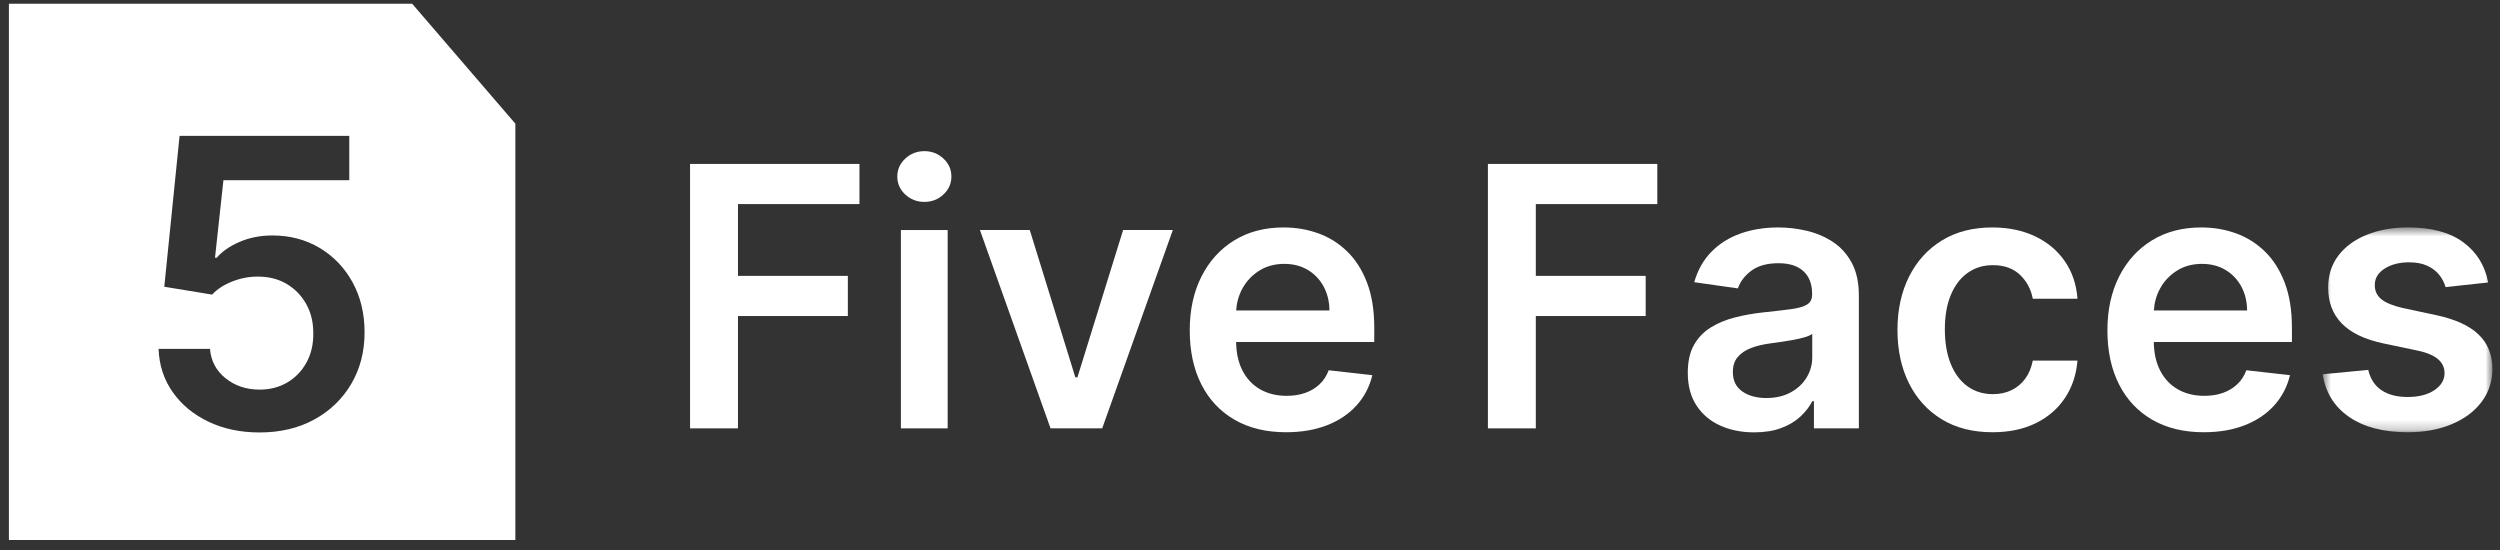 <svg width="259" height="57" viewBox="0 0 259 57" fill="none" xmlns="http://www.w3.org/2000/svg">
<rect x="0" y="0" width="259" height="57" fill="#333333" stroke="none"/>
<g clip-path="url(#clip0_35_342)">
<path fill-rule="evenodd" clip-rule="evenodd" d="M71.49 44.379H76.453V32.741H87.837V28.581H76.453V21.143H89.04V16.983H71.49V44.379Z" fill="white"/>
<path fill-rule="evenodd" clip-rule="evenodd" d="M93.334 44.379H98.177V23.832H93.334V44.379Z" fill="white"/>
<path fill-rule="evenodd" clip-rule="evenodd" d="M95.769 15.659C95.001 15.659 94.341 15.915 93.789 16.428C93.236 16.941 92.96 17.563 92.96 18.294C92.96 19.016 93.234 19.634 93.782 20.147C94.33 20.659 94.993 20.916 95.769 20.916C96.535 20.916 97.193 20.659 97.741 20.147C98.29 19.634 98.564 19.016 98.564 18.294C98.564 17.563 98.29 16.941 97.741 16.428C97.193 15.915 96.535 15.659 95.769 15.659Z" fill="white"/>
<path fill-rule="evenodd" clip-rule="evenodd" d="M111.62 39.094H111.406L106.684 23.831H101.521L108.837 44.378H114.188L121.505 23.831H116.355L111.62 39.094Z" fill="white"/>
<path fill-rule="evenodd" clip-rule="evenodd" d="M128.07 32.166C128.118 31.36 128.325 30.613 128.695 29.925C129.11 29.154 129.691 28.529 130.441 28.052C131.19 27.575 132.059 27.337 133.049 27.337C133.976 27.337 134.79 27.546 135.49 27.965C136.19 28.385 136.736 28.957 137.129 29.684C137.521 30.411 137.722 31.238 137.731 32.166H128.07ZM139.57 26.052C138.701 25.205 137.702 24.579 136.574 24.173C135.446 23.767 134.248 23.564 132.982 23.564C131.02 23.564 129.312 24.012 127.859 24.909C126.405 25.805 125.275 27.054 124.468 28.654C123.661 30.255 123.257 32.112 123.257 34.225C123.257 36.375 123.659 38.241 124.461 39.824C125.264 41.407 126.412 42.629 127.906 43.489C129.399 44.35 131.176 44.78 133.236 44.78C134.833 44.78 136.251 44.537 137.49 44.051C138.73 43.565 139.748 42.878 140.547 41.991C141.345 41.103 141.887 40.062 142.172 38.867L137.651 38.359C137.437 38.939 137.12 39.425 136.701 39.817C136.282 40.209 135.787 40.506 135.216 40.707C134.645 40.907 134.008 41.008 133.303 41.008C132.251 41.008 131.332 40.782 130.548 40.332C129.763 39.882 129.152 39.231 128.715 38.379C128.293 37.557 128.077 36.572 128.062 35.429H142.373V33.945C142.373 32.144 142.123 30.589 141.624 29.283C141.124 27.977 140.44 26.9 139.57 26.052Z" fill="white"/>
<path fill-rule="evenodd" clip-rule="evenodd" d="M154.147 44.379H159.11V32.741H170.493V28.581H159.11V21.143H171.697V16.983H154.147V44.379Z" fill="white"/>
<path fill-rule="evenodd" clip-rule="evenodd" d="M187.749 37.008C187.749 37.766 187.555 38.466 187.167 39.108C186.779 39.75 186.229 40.265 185.515 40.653C184.802 41.041 183.959 41.235 182.987 41.235C181.979 41.235 181.15 41.007 180.499 40.552C179.848 40.098 179.523 39.424 179.523 38.533C179.523 37.908 179.687 37.398 180.018 37.001C180.347 36.604 180.798 36.294 181.369 36.071C181.939 35.848 182.586 35.688 183.308 35.59C183.629 35.545 184.008 35.492 184.445 35.429C184.882 35.367 185.323 35.295 185.769 35.215C186.216 35.135 186.619 35.041 186.98 34.934C187.341 34.827 187.597 34.711 187.749 34.587V37.008ZM189.876 25.055C189.065 24.525 188.168 24.144 187.188 23.912C186.206 23.68 185.221 23.564 184.231 23.564C182.795 23.564 181.484 23.776 180.299 24.199C179.112 24.623 178.109 25.256 177.289 26.099C176.468 26.942 175.879 27.987 175.523 29.236L180.044 29.878C180.285 29.173 180.751 28.562 181.442 28.045C182.133 27.528 183.072 27.269 184.258 27.269C185.382 27.269 186.242 27.546 186.84 28.099C187.437 28.652 187.736 29.432 187.736 30.439V30.52C187.736 30.984 187.564 31.325 187.221 31.543C186.878 31.762 186.331 31.922 185.582 32.025C184.833 32.127 183.857 32.241 182.653 32.366C181.654 32.473 180.688 32.645 179.757 32.881C178.825 33.117 177.988 33.463 177.249 33.917C176.508 34.372 175.924 34.979 175.496 35.737C175.068 36.495 174.854 37.453 174.854 38.613C174.854 39.959 175.155 41.092 175.757 42.011C176.359 42.929 177.179 43.623 178.218 44.09C179.257 44.559 180.428 44.793 181.73 44.793C182.8 44.793 183.734 44.643 184.532 44.345C185.33 44.046 185.995 43.649 186.525 43.154C187.056 42.659 187.468 42.126 187.763 41.556H187.923V44.378H192.578V30.627C192.578 29.262 192.331 28.125 191.836 27.216C191.341 26.306 190.687 25.586 189.876 25.055Z" fill="white"/>
<path fill-rule="evenodd" clip-rule="evenodd" d="M203.855 28.266C204.604 27.735 205.473 27.47 206.463 27.47C207.631 27.47 208.565 27.802 209.265 28.467C209.965 29.131 210.409 29.958 210.596 30.948H215.225C215.118 29.468 214.681 28.172 213.914 27.062C213.147 25.952 212.119 25.091 210.831 24.48C209.542 23.87 208.064 23.564 206.396 23.564C204.39 23.564 202.653 24.012 201.186 24.908C199.719 25.805 198.584 27.053 197.781 28.654C196.979 30.255 196.578 32.098 196.578 34.185C196.578 36.263 196.972 38.098 197.761 39.69C198.551 41.282 199.679 42.528 201.146 43.428C202.613 44.329 204.372 44.78 206.423 44.78C208.144 44.78 209.642 44.465 210.917 43.837C212.193 43.208 213.2 42.334 213.941 41.215C214.681 40.096 215.109 38.809 215.225 37.355H210.596C210.454 38.096 210.191 38.724 209.807 39.242C209.424 39.759 208.949 40.153 208.383 40.425C207.816 40.697 207.176 40.833 206.463 40.833C205.455 40.833 204.579 40.564 203.834 40.024C203.09 39.485 202.512 38.713 202.102 37.71C201.692 36.707 201.487 35.505 201.487 34.105C201.487 32.723 201.694 31.537 202.109 30.547C202.524 29.557 203.105 28.797 203.855 28.266Z" fill="white"/>
<path fill-rule="evenodd" clip-rule="evenodd" d="M223.141 32.166C223.188 31.36 223.396 30.613 223.766 29.925C224.181 29.154 224.762 28.529 225.511 28.052C226.26 27.575 227.13 27.337 228.12 27.337C229.047 27.337 229.861 27.546 230.561 27.965C231.261 28.385 231.807 28.957 232.2 29.684C232.592 30.411 232.793 31.238 232.802 32.166H223.141ZM234.641 26.052C233.772 25.205 232.773 24.579 231.645 24.173C230.517 23.767 229.319 23.564 228.053 23.564C226.091 23.564 224.383 24.012 222.93 24.909C221.476 25.805 220.345 27.054 219.538 28.654C218.732 30.255 218.328 32.112 218.328 34.225C218.328 36.375 218.729 38.241 219.532 39.824C220.335 41.407 221.483 42.629 222.976 43.489C224.47 44.35 226.247 44.78 228.307 44.78C229.903 44.78 231.321 44.537 232.561 44.051C233.8 43.565 234.819 42.878 235.618 41.991C236.415 41.103 236.957 40.062 237.243 38.867L232.722 38.359C232.507 38.939 232.191 39.425 231.772 39.817C231.352 40.209 230.857 40.506 230.287 40.707C229.716 40.907 229.078 41.008 228.374 41.008C227.322 41.008 226.403 40.782 225.618 40.332C224.833 39.882 224.223 39.231 223.786 38.379C223.364 37.557 223.148 36.572 223.133 35.429H237.443V33.945C237.443 32.144 237.194 30.589 236.694 29.283C236.195 27.977 235.511 26.9 234.641 26.052Z" fill="white"/>
<mask id="mask0_35_342" style="mask-type:luminance" maskUnits="userSpaceOnUse" x="240" y="23" width="19" height="22">
<path d="M240.627 23.564H258.217V44.78H240.627V23.564Z" fill="white"/>
</mask>
<g mask="url(#mask0_35_342)">
<path fill-rule="evenodd" clip-rule="evenodd" d="M256.779 34.654C255.83 33.744 254.383 33.08 252.439 32.66L248.934 31.912C247.89 31.671 247.144 31.363 246.693 30.988C246.243 30.614 246.022 30.128 246.031 29.53C246.022 28.835 246.359 28.269 247.041 27.832C247.723 27.395 248.568 27.176 249.576 27.176C250.325 27.176 250.958 27.296 251.476 27.537C251.992 27.778 252.405 28.095 252.713 28.487C253.02 28.88 253.237 29.299 253.362 29.744L257.776 29.263C257.446 27.515 256.587 26.128 255.201 25.103C253.814 24.077 251.917 23.564 249.509 23.564C247.868 23.564 246.421 23.821 245.168 24.334C243.915 24.846 242.939 25.569 242.239 26.5C241.539 27.433 241.193 28.532 241.202 29.798C241.193 31.296 241.661 32.533 242.607 33.51C243.552 34.486 245.01 35.18 246.981 35.59L250.485 36.326C251.431 36.531 252.129 36.825 252.579 37.209C253.029 37.592 253.255 38.078 253.255 38.667C253.255 39.362 252.905 39.946 252.205 40.419C251.504 40.892 250.579 41.128 249.429 41.128C248.314 41.128 247.409 40.892 246.713 40.419C246.018 39.946 245.563 39.246 245.349 38.319L240.627 38.774C240.921 40.664 241.835 42.138 243.369 43.195C244.903 44.252 246.927 44.78 249.442 44.78C251.154 44.78 252.67 44.503 253.99 43.95C255.31 43.398 256.342 42.629 257.087 41.643C257.831 40.658 258.208 39.519 258.218 38.225C258.208 36.754 257.729 35.563 256.779 34.654Z" fill="white"/>
</g>
<path d="M53.391 12.811V55.941H0.923V0.388H42.701L53.391 12.811ZM18.604 14.079L17.02 29.707L21.979 30.521C22.491 29.959 23.187 29.505 24.065 29.16C24.943 28.815 25.836 28.647 26.744 28.657C27.859 28.657 28.846 28.91 29.704 29.419C30.562 29.927 31.238 30.625 31.731 31.513C32.225 32.401 32.466 33.418 32.456 34.562C32.466 35.687 32.229 36.688 31.746 37.566C31.262 38.444 30.601 39.13 29.763 39.623C28.924 40.117 27.967 40.364 26.892 40.364C25.52 40.364 24.346 39.972 23.369 39.187C22.392 38.403 21.854 37.388 21.756 36.145H16.429C16.488 37.822 16.973 39.313 17.886 40.615C18.798 41.917 20.035 42.941 21.594 43.686C23.152 44.431 24.918 44.803 26.892 44.803C29.032 44.803 30.92 44.357 32.553 43.464C34.185 42.571 35.463 41.343 36.386 39.779C37.308 38.215 37.77 36.431 37.77 34.428C37.77 32.485 37.355 30.758 36.526 29.248C35.698 27.739 34.562 26.552 33.122 25.689C31.681 24.826 30.044 24.394 28.209 24.394C26.986 24.394 25.861 24.614 24.835 25.053C23.809 25.492 23.015 26.042 22.452 26.703H22.274L23.148 18.666H36.185V14.079H18.604Z" fill="white"/>
</g>
<defs>
<clipPath id="clip0_35_342">
<rect width="257.882" height="56" fill="white" transform="translate(0.923 0.2)"/>
</clipPath>
</defs>
</svg>
